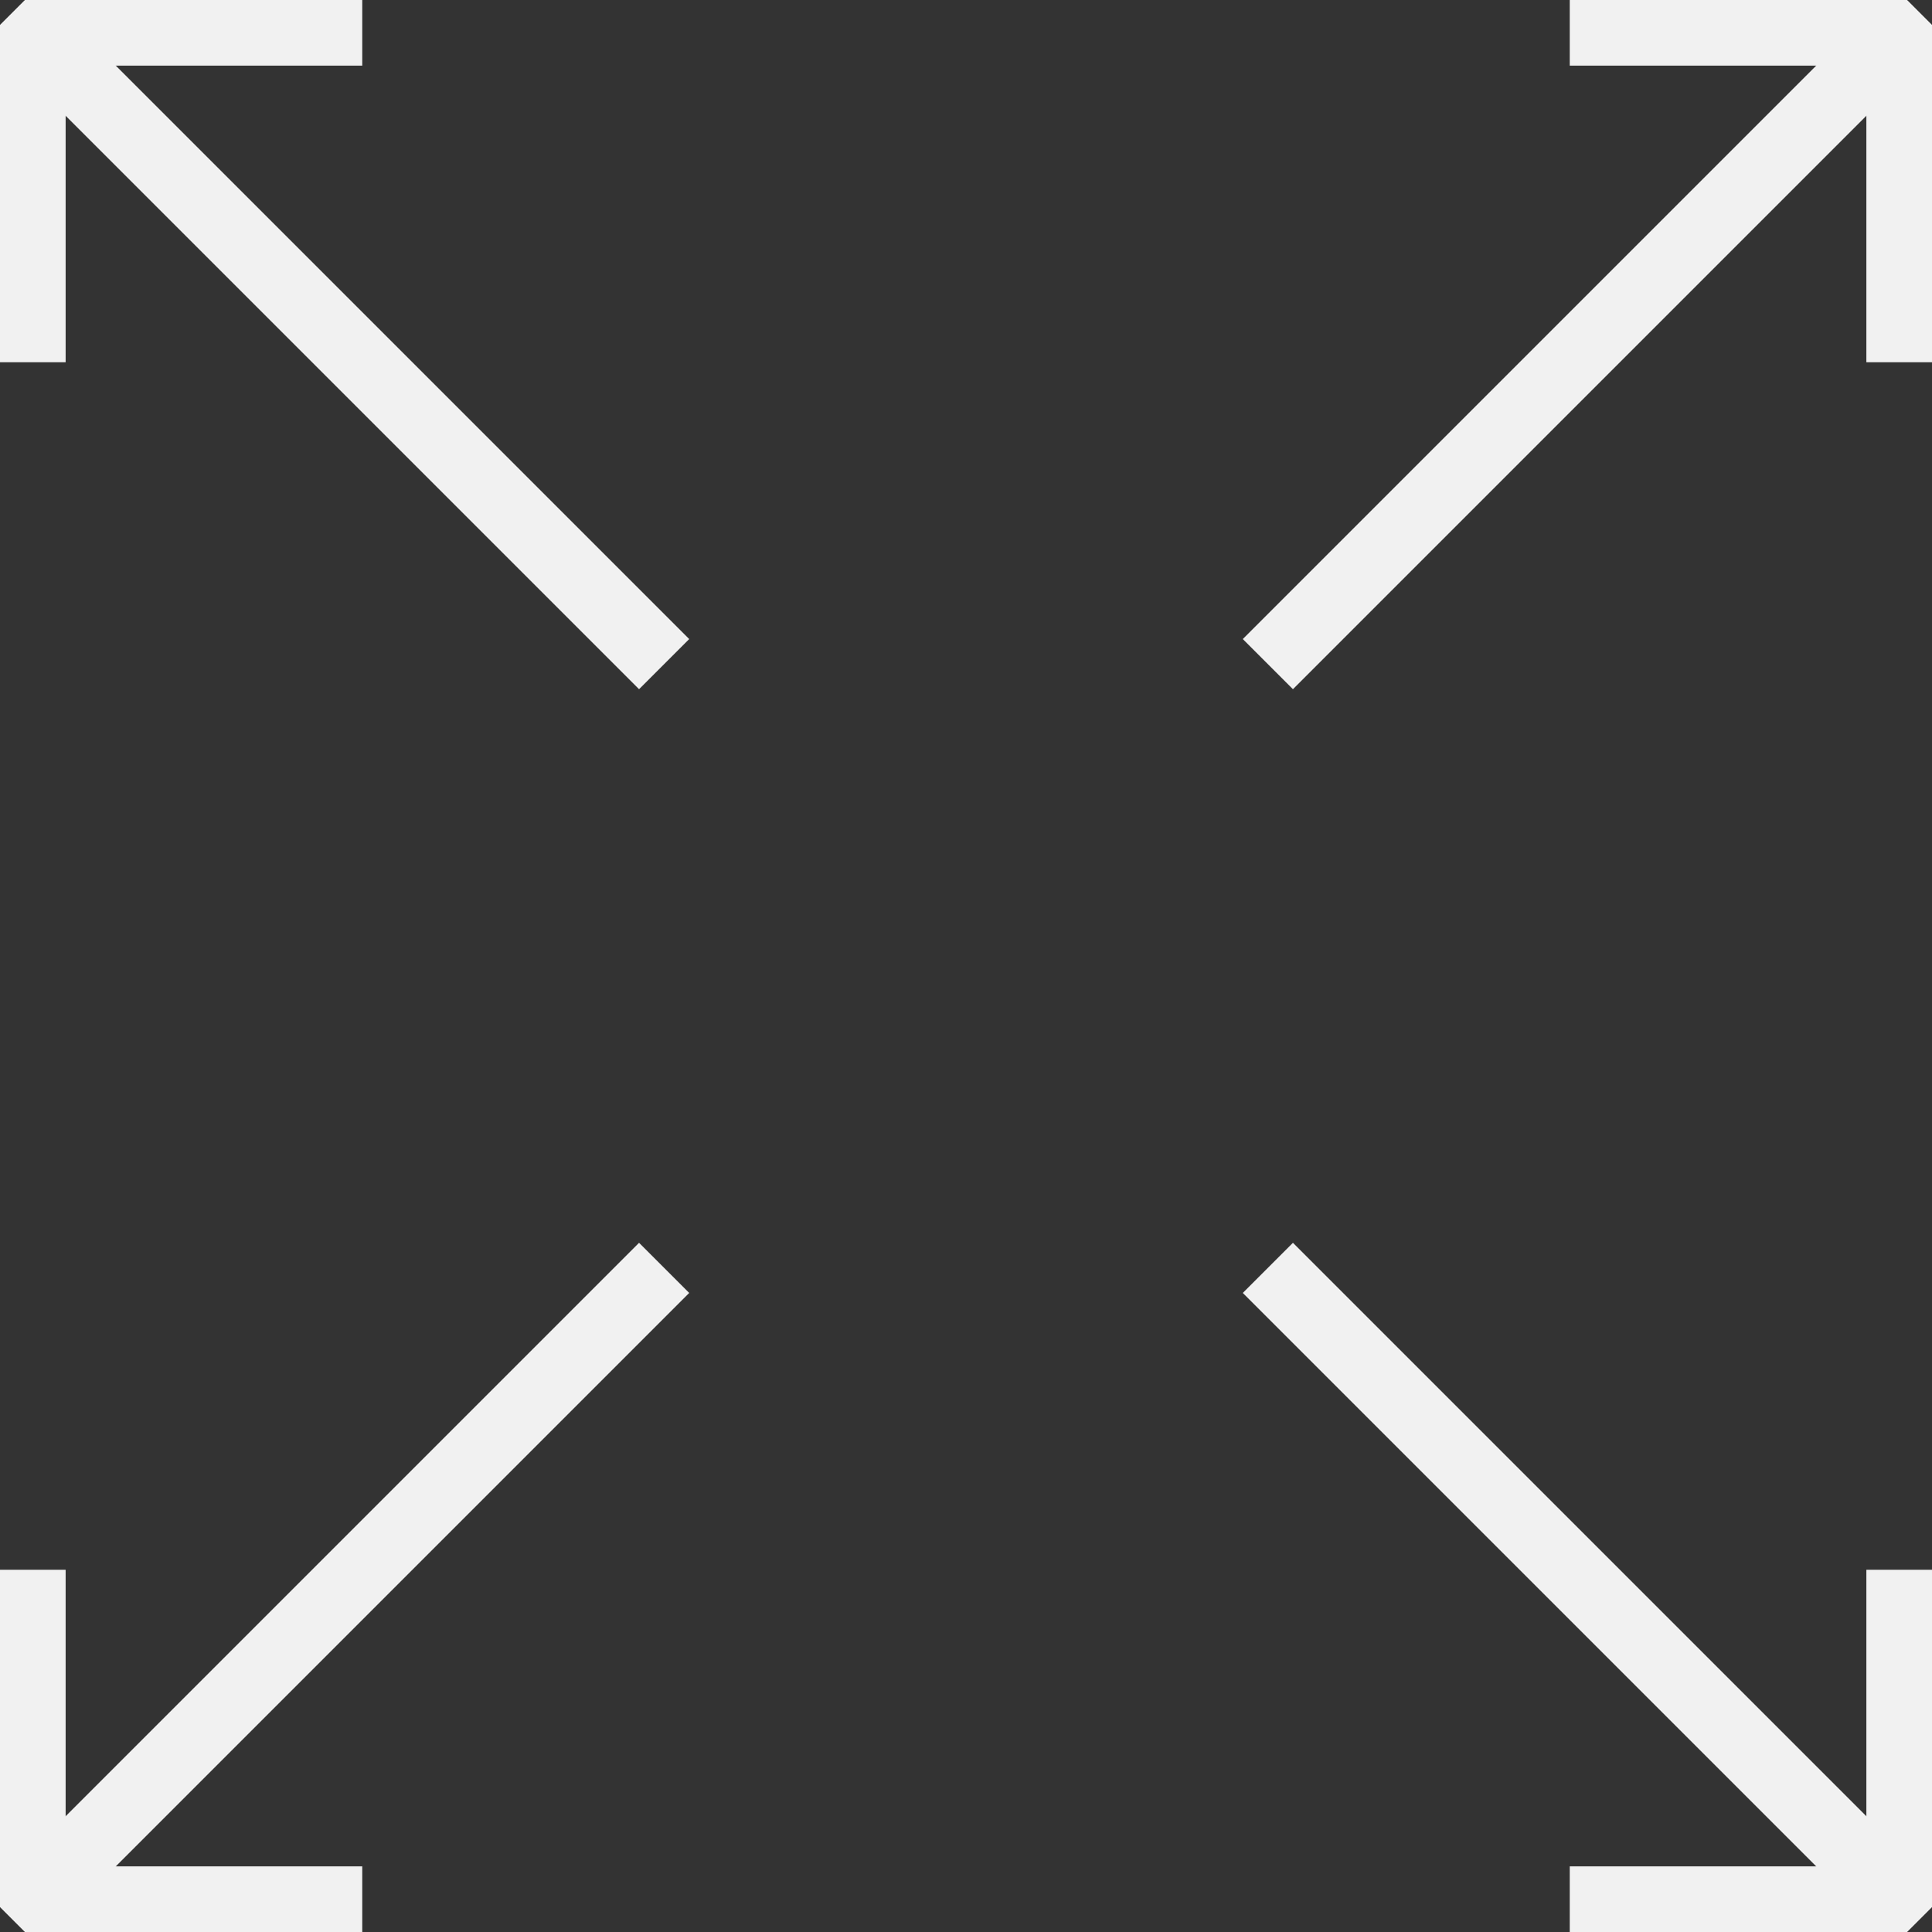 <?xml version="1.0" encoding="UTF-8"?> <svg xmlns="http://www.w3.org/2000/svg" width="109" height="109" viewBox="0 0 109 109" fill="none"><rect x="0" y="0" width="109" height="109" fill="#333333" stroke="none"/><g clip-path="url(#clip0_16_501)"><path d="M1.703 20.438V1.703H20.438" stroke="#F1F1F1" stroke-width="4" stroke-miterlimit="10" stroke-linejoin="bevel"></path><path d="M20.438 107.297H1.703V88.562" stroke="#F1F1F1" stroke-width="4" stroke-miterlimit="10" stroke-linejoin="bevel"></path><path d="M107.297 88.562V107.297H88.562" stroke="#F1F1F1" stroke-width="4" stroke-miterlimit="10" stroke-linejoin="bevel"></path><path d="M88.562 1.703H107.297V20.438" stroke="#F1F1F1" stroke-width="4" stroke-miterlimit="10" stroke-linejoin="bevel"></path><path d="M3.406 3.406L37.469 37.469" stroke="#F1F1F1" stroke-width="4" stroke-miterlimit="10"></path><path d="M71.531 71.531L105.594 105.594" stroke="#F1F1F1" stroke-width="4" stroke-miterlimit="10"></path><path d="M3.406 105.594L37.469 71.531" stroke="#F1F1F1" stroke-width="4" stroke-miterlimit="10"></path><path d="M71.531 37.469L105.594 3.406" stroke="#F1F1F1" stroke-width="4" stroke-miterlimit="10"></path></g><defs><clipPath id="clip0_16_501"><rect width="109" height="109" fill="white"></rect></clipPath></defs></svg> 